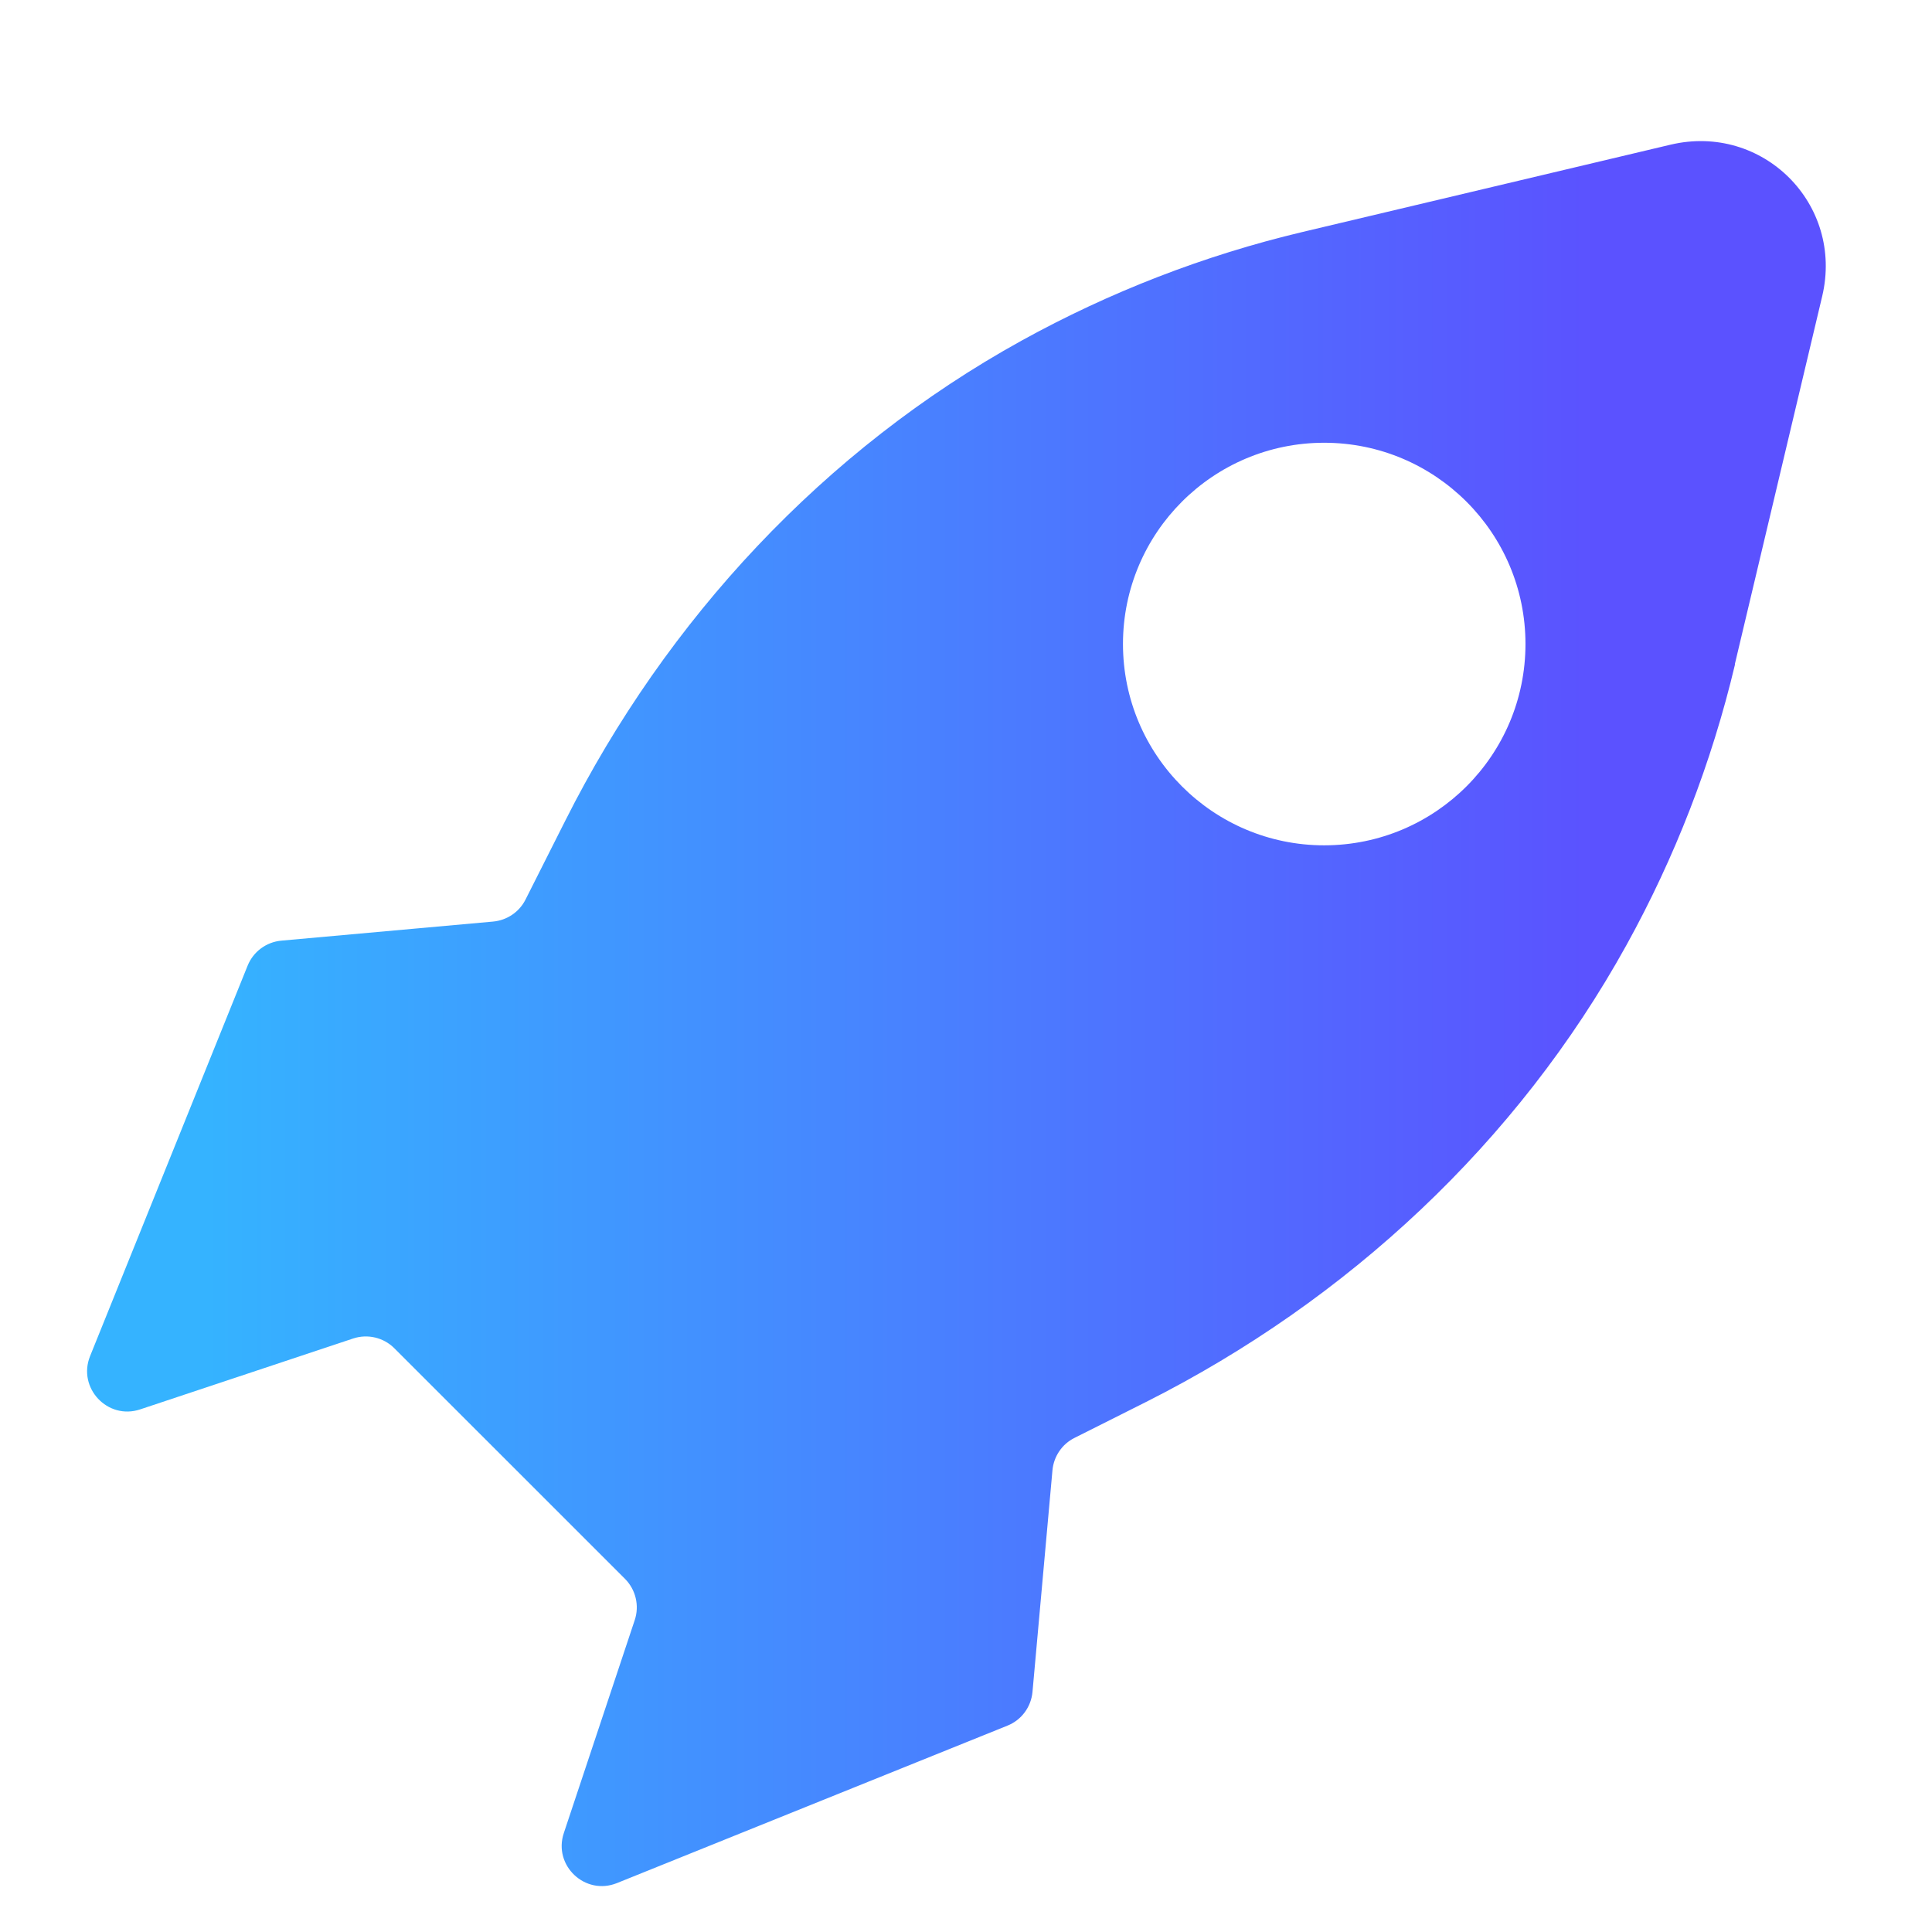 <svg width="24" height="24" viewBox="0 0 24 24" fill="none" xmlns="http://www.w3.org/2000/svg">
<path d="M20.753 1.797C21.898 1.527 22.907 2.535 22.636 3.68L21.551 8.25L21.553 8.253C21.262 9.479 20.806 10.652 20.204 11.741C18.849 14.193 16.739 16.155 14.238 17.415L13.348 17.862C13.193 17.939 13.09 18.092 13.074 18.264L12.826 21.017C12.809 21.204 12.69 21.366 12.516 21.436L7.665 23.392C7.27 23.552 6.869 23.175 7.004 22.771L7.885 20.125C7.945 19.945 7.897 19.747 7.764 19.613L4.898 16.748C4.765 16.615 4.567 16.568 4.388 16.627L1.741 17.508C1.337 17.643 0.96 17.241 1.119 16.846L3.076 11.996C3.146 11.822 3.308 11.702 3.495 11.685L6.126 11.448C6.298 11.432 6.451 11.329 6.528 11.175L7.021 10.197C8.279 7.695 10.241 5.584 12.693 4.23C13.782 3.629 14.956 3.172 16.183 2.881L20.753 1.797ZM16.45 5.5C15.069 5.5 13.95 6.62 13.95 8C13.95 9.381 15.07 10.501 16.45 10.501C17.831 10.5 18.95 9.381 18.95 8C18.95 6.62 17.831 5.501 16.45 5.5Z" fill="url(#paint0_linear_2288_6801)"/>
<defs>
<linearGradient id="paint0_linear_2288_6801" x1="19.84" y1="12.591" x2="2.566" y2="12.591" gradientUnits="userSpaceOnUse">
<stop stop-color="#5B52FF"/>
<stop offset="1" stop-color="#35B3FF"/>
</linearGradient>
</defs>
</svg>
